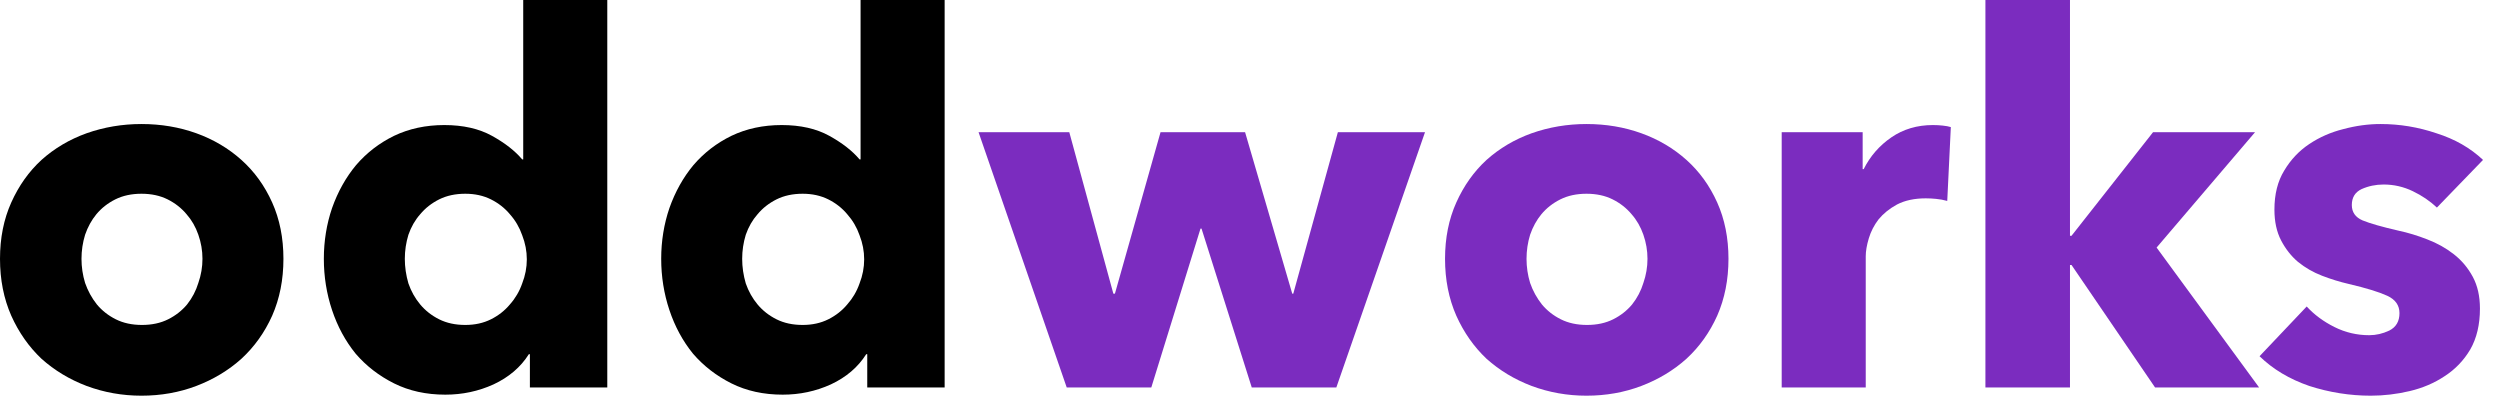 <svg width="139" height="22" viewBox="0 0 139 22" fill="none" xmlns="http://www.w3.org/2000/svg">
<path d="M15.759 14.391C15.759 15.55 15.55 16.605 15.132 17.554C14.714 18.485 14.144 19.283 13.422 19.948C12.7 20.594 11.864 21.098 10.915 21.459C9.965 21.82 8.948 22 7.865 22C6.801 22 5.785 21.82 4.816 21.459C3.866 21.098 3.03 20.594 2.308 19.948C1.605 19.283 1.045 18.485 0.627 17.554C0.209 16.605 0 15.55 0 14.391C0 13.232 0.209 12.187 0.627 11.257C1.045 10.326 1.605 9.537 2.308 8.891C3.03 8.245 3.866 7.751 4.816 7.409C5.785 7.067 6.801 6.896 7.865 6.896C8.948 6.896 9.965 7.067 10.915 7.409C11.864 7.751 12.7 8.245 13.422 8.891C14.144 9.537 14.714 10.326 15.132 11.257C15.55 12.187 15.759 13.232 15.759 14.391ZM11.257 14.391C11.257 13.935 11.181 13.489 11.028 13.052C10.877 12.615 10.658 12.235 10.373 11.912C10.088 11.57 9.737 11.294 9.319 11.085C8.901 10.877 8.416 10.772 7.865 10.772C7.314 10.772 6.83 10.877 6.412 11.085C5.994 11.294 5.642 11.57 5.358 11.912C5.092 12.235 4.883 12.615 4.731 13.052C4.598 13.489 4.531 13.935 4.531 14.391C4.531 14.847 4.598 15.294 4.731 15.731C4.883 16.168 5.101 16.567 5.386 16.927C5.671 17.269 6.022 17.545 6.44 17.754C6.858 17.963 7.343 18.067 7.894 18.067C8.445 18.067 8.929 17.963 9.347 17.754C9.765 17.545 10.117 17.269 10.402 16.927C10.687 16.567 10.896 16.168 11.028 15.731C11.181 15.294 11.257 14.847 11.257 14.391Z" fill="black"/>
<path d="M29.462 21.544V19.692H29.405C28.949 20.414 28.293 20.974 27.438 21.373C26.602 21.753 25.709 21.943 24.76 21.943C23.696 21.943 22.746 21.734 21.91 21.316C21.074 20.898 20.361 20.347 19.773 19.663C19.203 18.96 18.766 18.153 18.462 17.241C18.158 16.329 18.006 15.379 18.006 14.391C18.006 13.403 18.158 12.463 18.462 11.57C18.785 10.658 19.231 9.86 19.801 9.176C20.39 8.492 21.093 7.951 21.91 7.552C22.746 7.153 23.677 6.953 24.703 6.953C25.747 6.953 26.631 7.153 27.353 7.552C28.075 7.951 28.635 8.388 29.034 8.863H29.091V0H33.765V21.544H29.462ZM29.291 14.42C29.291 13.964 29.205 13.517 29.034 13.08C28.882 12.643 28.654 12.254 28.35 11.912C28.065 11.57 27.714 11.294 27.296 11.085C26.878 10.877 26.403 10.772 25.871 10.772C25.32 10.772 24.836 10.877 24.418 11.085C24 11.294 23.648 11.57 23.363 11.912C23.078 12.235 22.86 12.615 22.708 13.052C22.575 13.489 22.508 13.935 22.508 14.391C22.508 14.847 22.575 15.303 22.708 15.759C22.86 16.196 23.078 16.585 23.363 16.927C23.648 17.269 24 17.545 24.418 17.754C24.836 17.963 25.32 18.067 25.871 18.067C26.403 18.067 26.878 17.963 27.296 17.754C27.714 17.545 28.065 17.269 28.35 16.927C28.654 16.585 28.882 16.196 29.034 15.759C29.205 15.322 29.291 14.876 29.291 14.42Z" fill="black"/>
<path d="M48.219 21.544V19.692H48.162C47.706 20.414 47.05 20.974 46.195 21.373C45.359 21.753 44.467 21.943 43.517 21.943C42.453 21.943 41.503 21.734 40.667 21.316C39.831 20.898 39.119 20.347 38.53 19.663C37.96 18.96 37.523 18.153 37.219 17.241C36.915 16.329 36.763 15.379 36.763 14.391C36.763 13.403 36.915 12.463 37.219 11.57C37.542 10.658 37.988 9.86 38.558 9.176C39.147 8.492 39.85 7.951 40.667 7.552C41.503 7.153 42.434 6.953 43.46 6.953C44.505 6.953 45.388 7.153 46.11 7.552C46.832 7.951 47.392 8.388 47.791 8.863H47.848V0H52.522V21.544H48.219ZM48.048 14.42C48.048 13.964 47.962 13.517 47.791 13.08C47.639 12.643 47.411 12.254 47.107 11.912C46.822 11.57 46.471 11.294 46.053 11.085C45.635 10.877 45.16 10.772 44.628 10.772C44.077 10.772 43.593 10.877 43.175 11.085C42.757 11.294 42.405 11.57 42.12 11.912C41.835 12.235 41.617 12.615 41.465 13.052C41.332 13.489 41.265 13.935 41.265 14.391C41.265 14.847 41.332 15.303 41.465 15.759C41.617 16.196 41.835 16.585 42.12 16.927C42.405 17.269 42.757 17.545 43.175 17.754C43.593 17.963 44.077 18.067 44.628 18.067C45.16 18.067 45.635 17.963 46.053 17.754C46.471 17.545 46.822 17.269 47.107 16.927C47.411 16.585 47.639 16.196 47.791 15.759C47.962 15.322 48.048 14.876 48.048 14.42Z" fill="black"/>
<path d="M74.3 21.544H69.598L66.805 12.71H66.748L64.012 21.544H59.31L54.408 7.352H59.453L61.903 16.329H61.989L64.525 7.352H69.227L71.849 16.329H71.906L74.385 7.352H79.23L74.3 21.544Z" fill="#7B2CBF"/>
<path d="M96.103 14.391C96.103 15.55 95.894 16.605 95.476 17.554C95.058 18.485 94.488 19.283 93.766 19.948C93.044 20.594 92.208 21.098 91.258 21.459C90.308 21.82 89.292 22 88.209 22C87.145 22 86.129 21.82 85.16 21.459C84.21 21.098 83.374 20.594 82.652 19.948C81.949 19.283 81.389 18.485 80.971 17.554C80.553 16.605 80.344 15.55 80.344 14.391C80.344 13.232 80.553 12.187 80.971 11.257C81.389 10.326 81.949 9.537 82.652 8.891C83.374 8.245 84.21 7.751 85.16 7.409C86.129 7.067 87.145 6.896 88.209 6.896C89.292 6.896 90.308 7.067 91.258 7.409C92.208 7.751 93.044 8.245 93.766 8.891C94.488 9.537 95.058 10.326 95.476 11.257C95.894 12.187 96.103 13.232 96.103 14.391ZM91.6 14.391C91.6 13.935 91.524 13.489 91.372 13.052C91.22 12.615 91.002 12.235 90.717 11.912C90.432 11.57 90.08 11.294 89.662 11.085C89.245 10.877 88.76 10.772 88.209 10.772C87.658 10.772 87.174 10.877 86.756 11.085C86.338 11.294 85.986 11.57 85.701 11.912C85.435 12.235 85.226 12.615 85.074 13.052C84.941 13.489 84.875 13.935 84.875 14.391C84.875 14.847 84.941 15.294 85.074 15.731C85.226 16.168 85.445 16.567 85.73 16.927C86.015 17.269 86.366 17.545 86.784 17.754C87.202 17.963 87.687 18.067 88.237 18.067C88.788 18.067 89.273 17.963 89.691 17.754C90.109 17.545 90.46 17.269 90.745 16.927C91.03 16.567 91.239 16.168 91.372 15.731C91.524 15.294 91.6 14.847 91.6 14.391Z" fill="#7B2CBF"/>
<path d="M108.267 11.171C108.058 11.114 107.849 11.076 107.64 11.057C107.45 11.038 107.26 11.028 107.07 11.028C106.443 11.028 105.911 11.143 105.474 11.37C105.056 11.598 104.714 11.874 104.448 12.197C104.201 12.52 104.02 12.871 103.906 13.251C103.792 13.631 103.735 13.964 103.735 14.249V21.544H99.062V7.352H103.564V9.404H103.621C103.982 8.682 104.495 8.093 105.16 7.637C105.825 7.181 106.595 6.953 107.469 6.953C107.659 6.953 107.839 6.963 108.01 6.982C108.2 7.001 108.352 7.029 108.466 7.067L108.267 11.171Z" fill="#7B2CBF"/>
<path d="M125.607 21.544H119.822L115.177 14.733H115.091V21.544H110.389V0H115.091V13.109H115.177L119.708 7.352H125.379L119.907 13.764L125.607 21.544Z" fill="#7B2CBF"/>
<path d="M135.492 11.541C135.112 11.181 134.665 10.877 134.152 10.63C133.639 10.383 133.098 10.259 132.528 10.259C132.091 10.259 131.682 10.345 131.302 10.515C130.942 10.687 130.761 10.981 130.761 11.399C130.761 11.798 130.961 12.083 131.359 12.254C131.777 12.425 132.442 12.615 133.354 12.824C133.886 12.938 134.418 13.099 134.95 13.308C135.501 13.517 135.995 13.793 136.432 14.135C136.869 14.477 137.22 14.895 137.486 15.389C137.752 15.883 137.885 16.471 137.885 17.155C137.885 18.048 137.705 18.808 137.344 19.435C136.983 20.043 136.508 20.537 135.919 20.917C135.349 21.297 134.703 21.573 133.981 21.744C133.259 21.915 132.537 22 131.815 22C130.657 22 129.517 21.82 128.396 21.459C127.294 21.079 126.372 20.528 125.631 19.806L128.253 17.041C128.671 17.497 129.184 17.877 129.792 18.181C130.4 18.485 131.046 18.637 131.73 18.637C132.11 18.637 132.48 18.552 132.841 18.381C133.221 18.191 133.411 17.868 133.411 17.412C133.411 16.975 133.183 16.652 132.727 16.443C132.271 16.234 131.559 16.015 130.59 15.788C130.096 15.674 129.602 15.522 129.108 15.332C128.614 15.142 128.168 14.885 127.769 14.562C127.389 14.239 127.075 13.84 126.828 13.365C126.581 12.89 126.458 12.32 126.458 11.655C126.458 10.8 126.638 10.079 126.999 9.49C127.36 8.882 127.826 8.388 128.396 8.008C128.966 7.628 129.593 7.352 130.277 7.181C130.98 6.991 131.673 6.896 132.357 6.896C133.421 6.896 134.456 7.067 135.463 7.409C136.489 7.732 137.353 8.226 138.056 8.891L135.492 11.541Z" fill="#7B2CBF"/>
</svg>
